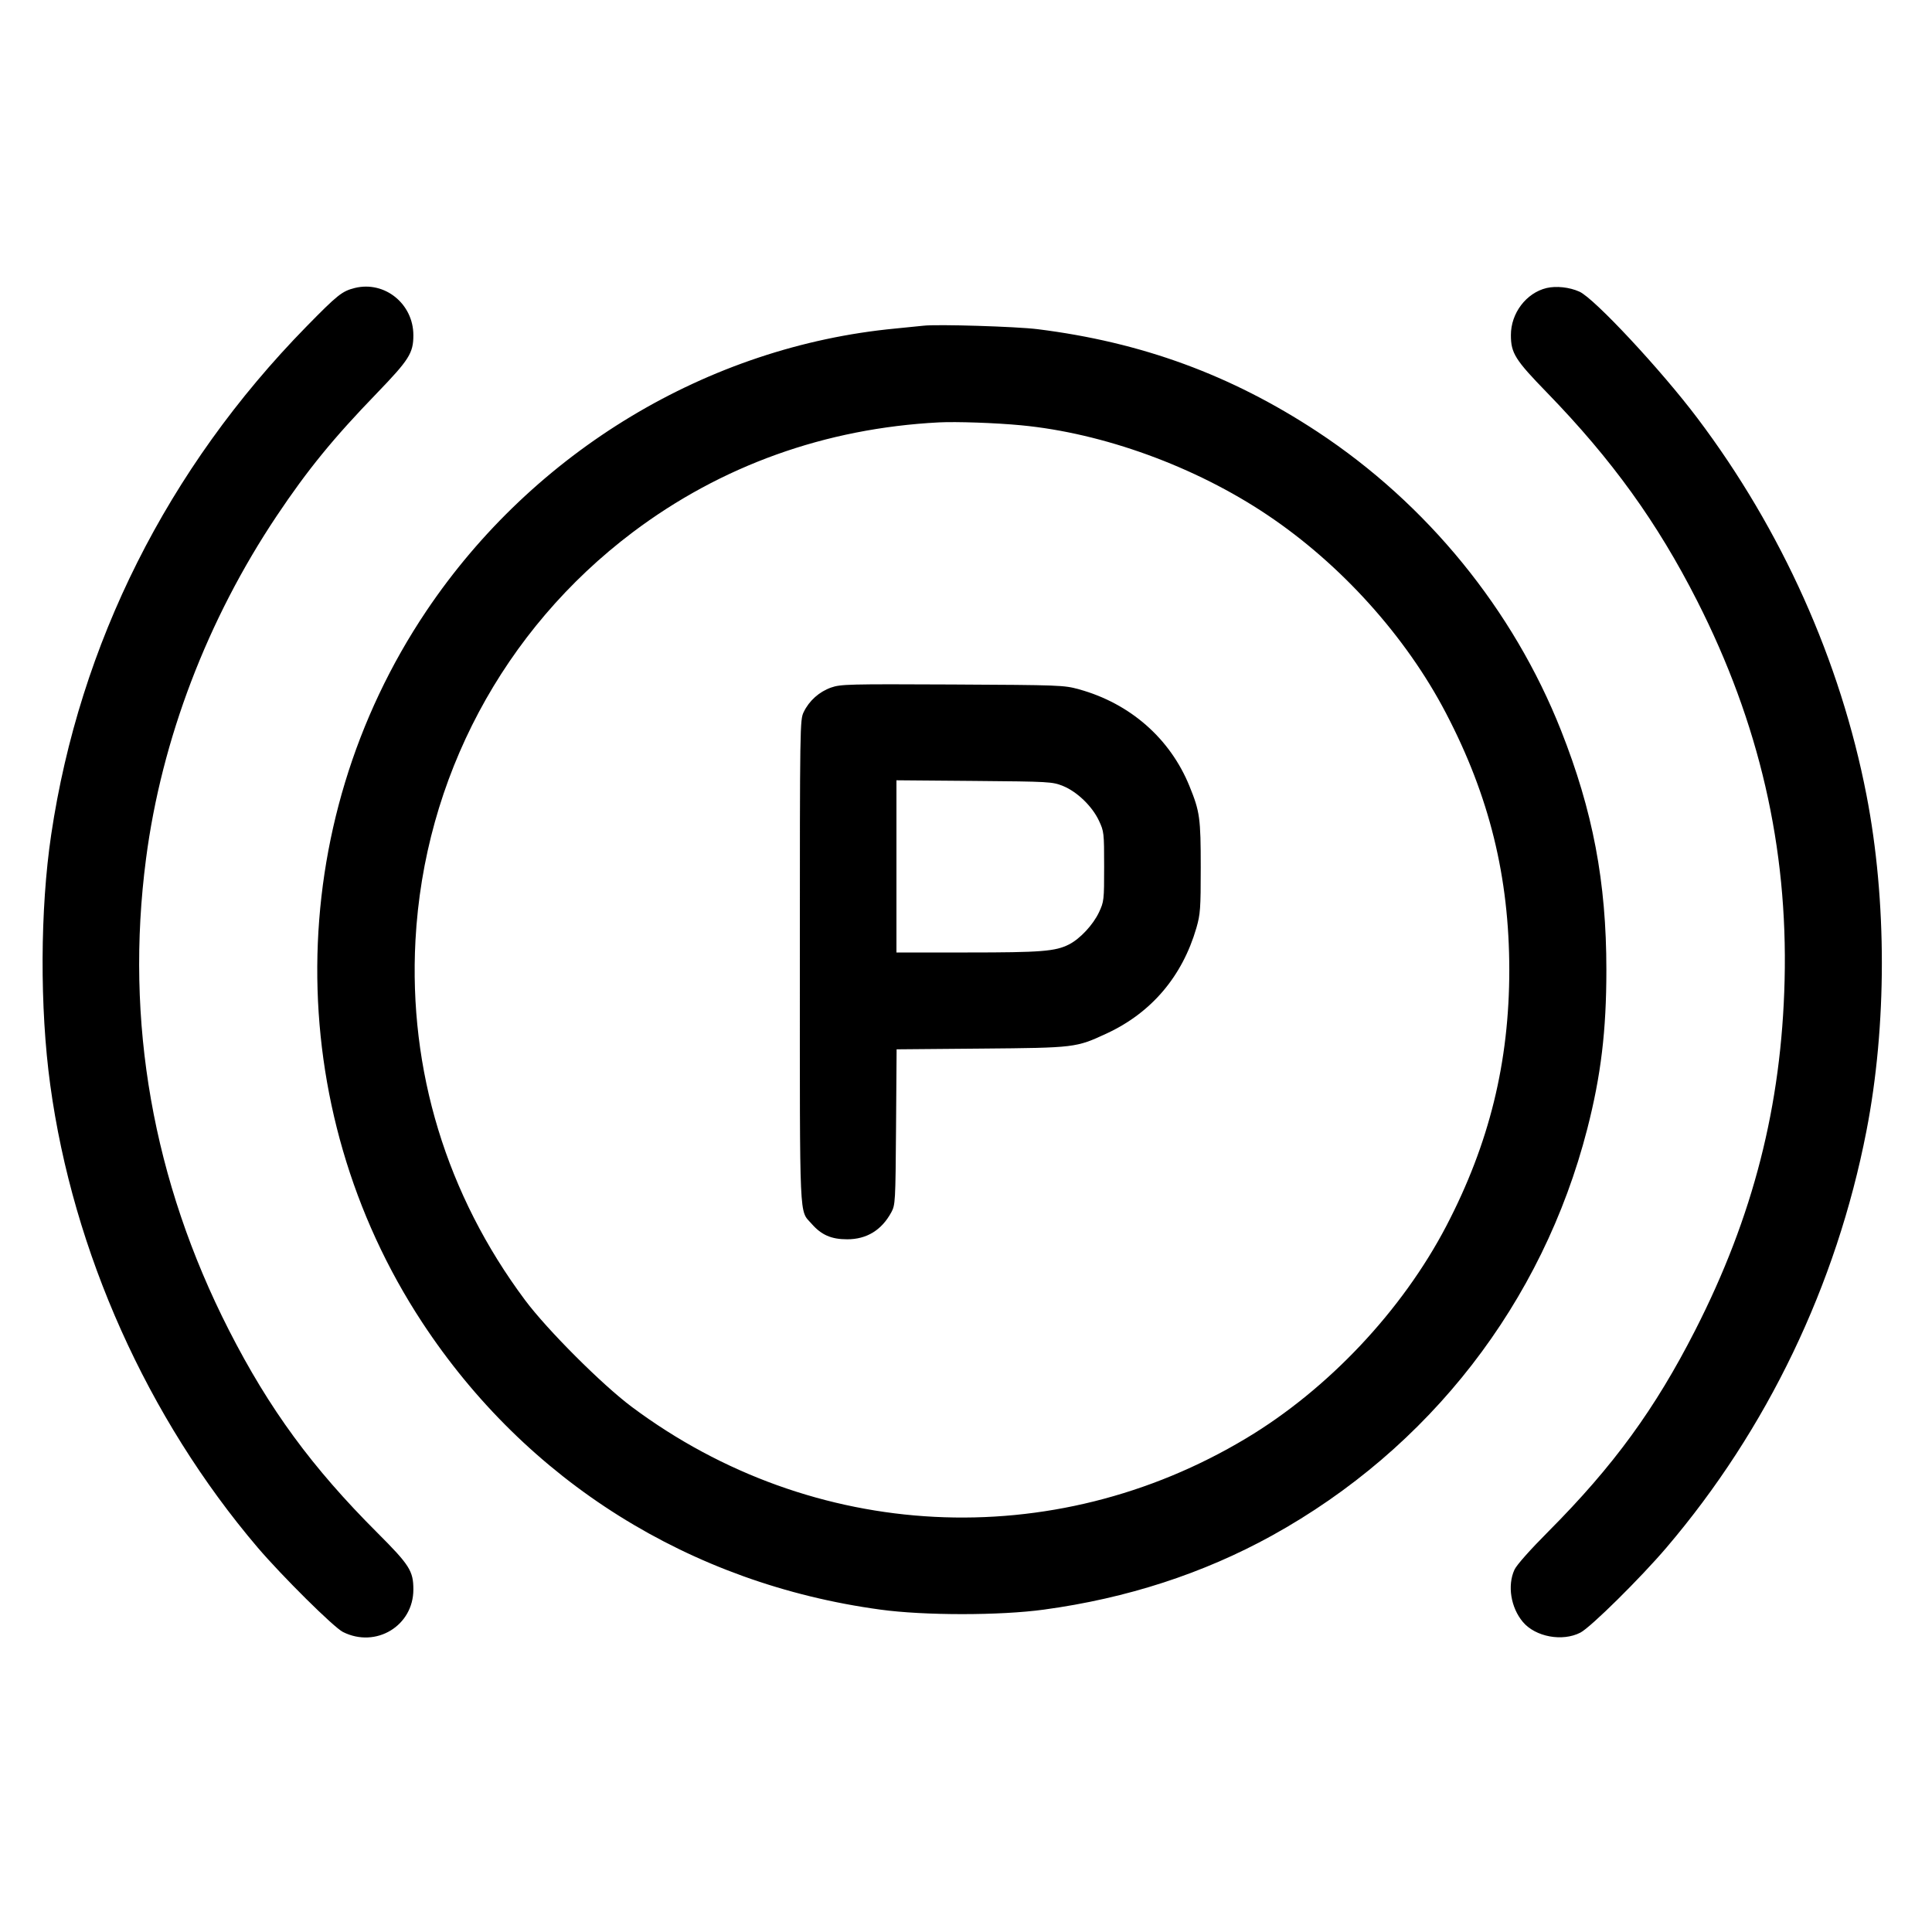 <svg xmlns="http://www.w3.org/2000/svg" viewBox="0 0 24 24"><path d="M4.409 3.577C4.249 3.617 4.195 3.66 3.803 4.06C2.082 5.819 0.989 7.995 0.636 10.368C0.498 11.293 0.493 12.518 0.624 13.476C0.907 15.552 1.832 17.615 3.2 19.223C3.505 19.58 4.146 20.216 4.26 20.273C4.67 20.479 5.137 20.196 5.135 19.743C5.135 19.515 5.086 19.439 4.688 19.041C3.877 18.231 3.344 17.504 2.844 16.524C1.899 14.67 1.55 12.689 1.814 10.668C2.007 9.186 2.575 7.698 3.438 6.408C3.821 5.836 4.142 5.442 4.682 4.884C5.083 4.468 5.135 4.386 5.135 4.164C5.135 3.774 4.779 3.487 4.409 3.577M19.212 3.578C18.959 3.639 18.768 3.891 18.769 4.163C18.769 4.387 18.821 4.47 19.221 4.881C20.026 5.711 20.587 6.489 21.082 7.463C21.854 8.983 22.21 10.525 22.169 12.178C22.131 13.735 21.779 15.112 21.059 16.524C20.56 17.503 20.043 18.212 19.239 19.02C19.007 19.253 18.839 19.442 18.813 19.5C18.723 19.696 18.768 19.971 18.918 20.149C19.074 20.334 19.409 20.396 19.632 20.281C19.758 20.217 20.382 19.6 20.702 19.224C21.952 17.757 22.813 15.963 23.185 14.052C23.441 12.741 23.441 11.188 23.186 9.876C22.863 8.211 22.133 6.583 21.087 5.196C20.636 4.597 19.803 3.704 19.62 3.623C19.495 3.567 19.332 3.55 19.212 3.578M11.472 4.046C11.426 4.051 11.269 4.067 11.124 4.081C8.796 4.302 6.63 5.606 5.297 7.589C3.508 10.251 3.488 13.753 5.245 16.428C6.541 18.4 8.572 19.674 10.935 19.995C11.48 20.07 12.424 20.07 12.969 19.995C13.999 19.855 14.946 19.547 15.8 19.076C17.759 17.993 19.162 16.184 19.717 14.026C19.888 13.36 19.955 12.805 19.955 12.048C19.955 10.955 19.787 10.073 19.391 9.072C18.797 7.572 17.727 6.261 16.368 5.365C15.294 4.658 14.185 4.251 12.888 4.089C12.621 4.056 11.643 4.026 11.472 4.046M11.664 5.247C10.254 5.32 8.959 5.784 7.86 6.612C6.251 7.825 5.269 9.67 5.161 11.682C5.075 13.296 5.547 14.843 6.522 16.15C6.797 16.519 7.481 17.203 7.85 17.478C10.101 19.157 13.078 19.309 15.482 17.866C16.498 17.257 17.418 16.28 17.966 15.231C18.501 14.206 18.749 13.195 18.749 12.048C18.748 10.892 18.502 9.892 17.963 8.86C17.465 7.905 16.657 7.009 15.742 6.396C14.844 5.794 13.705 5.38 12.684 5.283C12.37 5.253 11.881 5.236 11.664 5.247M10.324 8.541C10.177 8.593 10.052 8.704 9.984 8.845C9.937 8.941 9.936 8.998 9.936 11.948C9.936 15.238 9.927 15.026 10.081 15.201C10.203 15.341 10.326 15.395 10.524 15.395C10.767 15.395 10.952 15.281 11.072 15.06C11.122 14.967 11.124 14.935 11.131 14L11.138 13.035 12.187 13.026C13.359 13.016 13.366 13.015 13.748 12.838C14.304 12.58 14.687 12.129 14.862 11.527C14.911 11.356 14.916 11.29 14.916 10.776C14.916 10.164 14.905 10.082 14.777 9.768C14.537 9.175 14.039 8.738 13.404 8.563C13.218 8.511 13.17 8.51 11.832 8.503C10.537 8.497 10.444 8.499 10.324 8.541M11.136 10.762L11.136 11.832 12.02 11.832C12.935 11.832 13.111 11.818 13.28 11.732C13.417 11.662 13.579 11.488 13.652 11.333C13.714 11.2 13.716 11.182 13.716 10.764C13.716 10.345 13.714 10.328 13.651 10.194C13.567 10.015 13.378 9.833 13.203 9.763C13.072 9.711 13.037 9.709 12.102 9.701L11.136 9.693 11.136 10.762" stroke="none" fill="currentColor" fill-rule="evenodd" stroke-width="0.024"></path></svg>